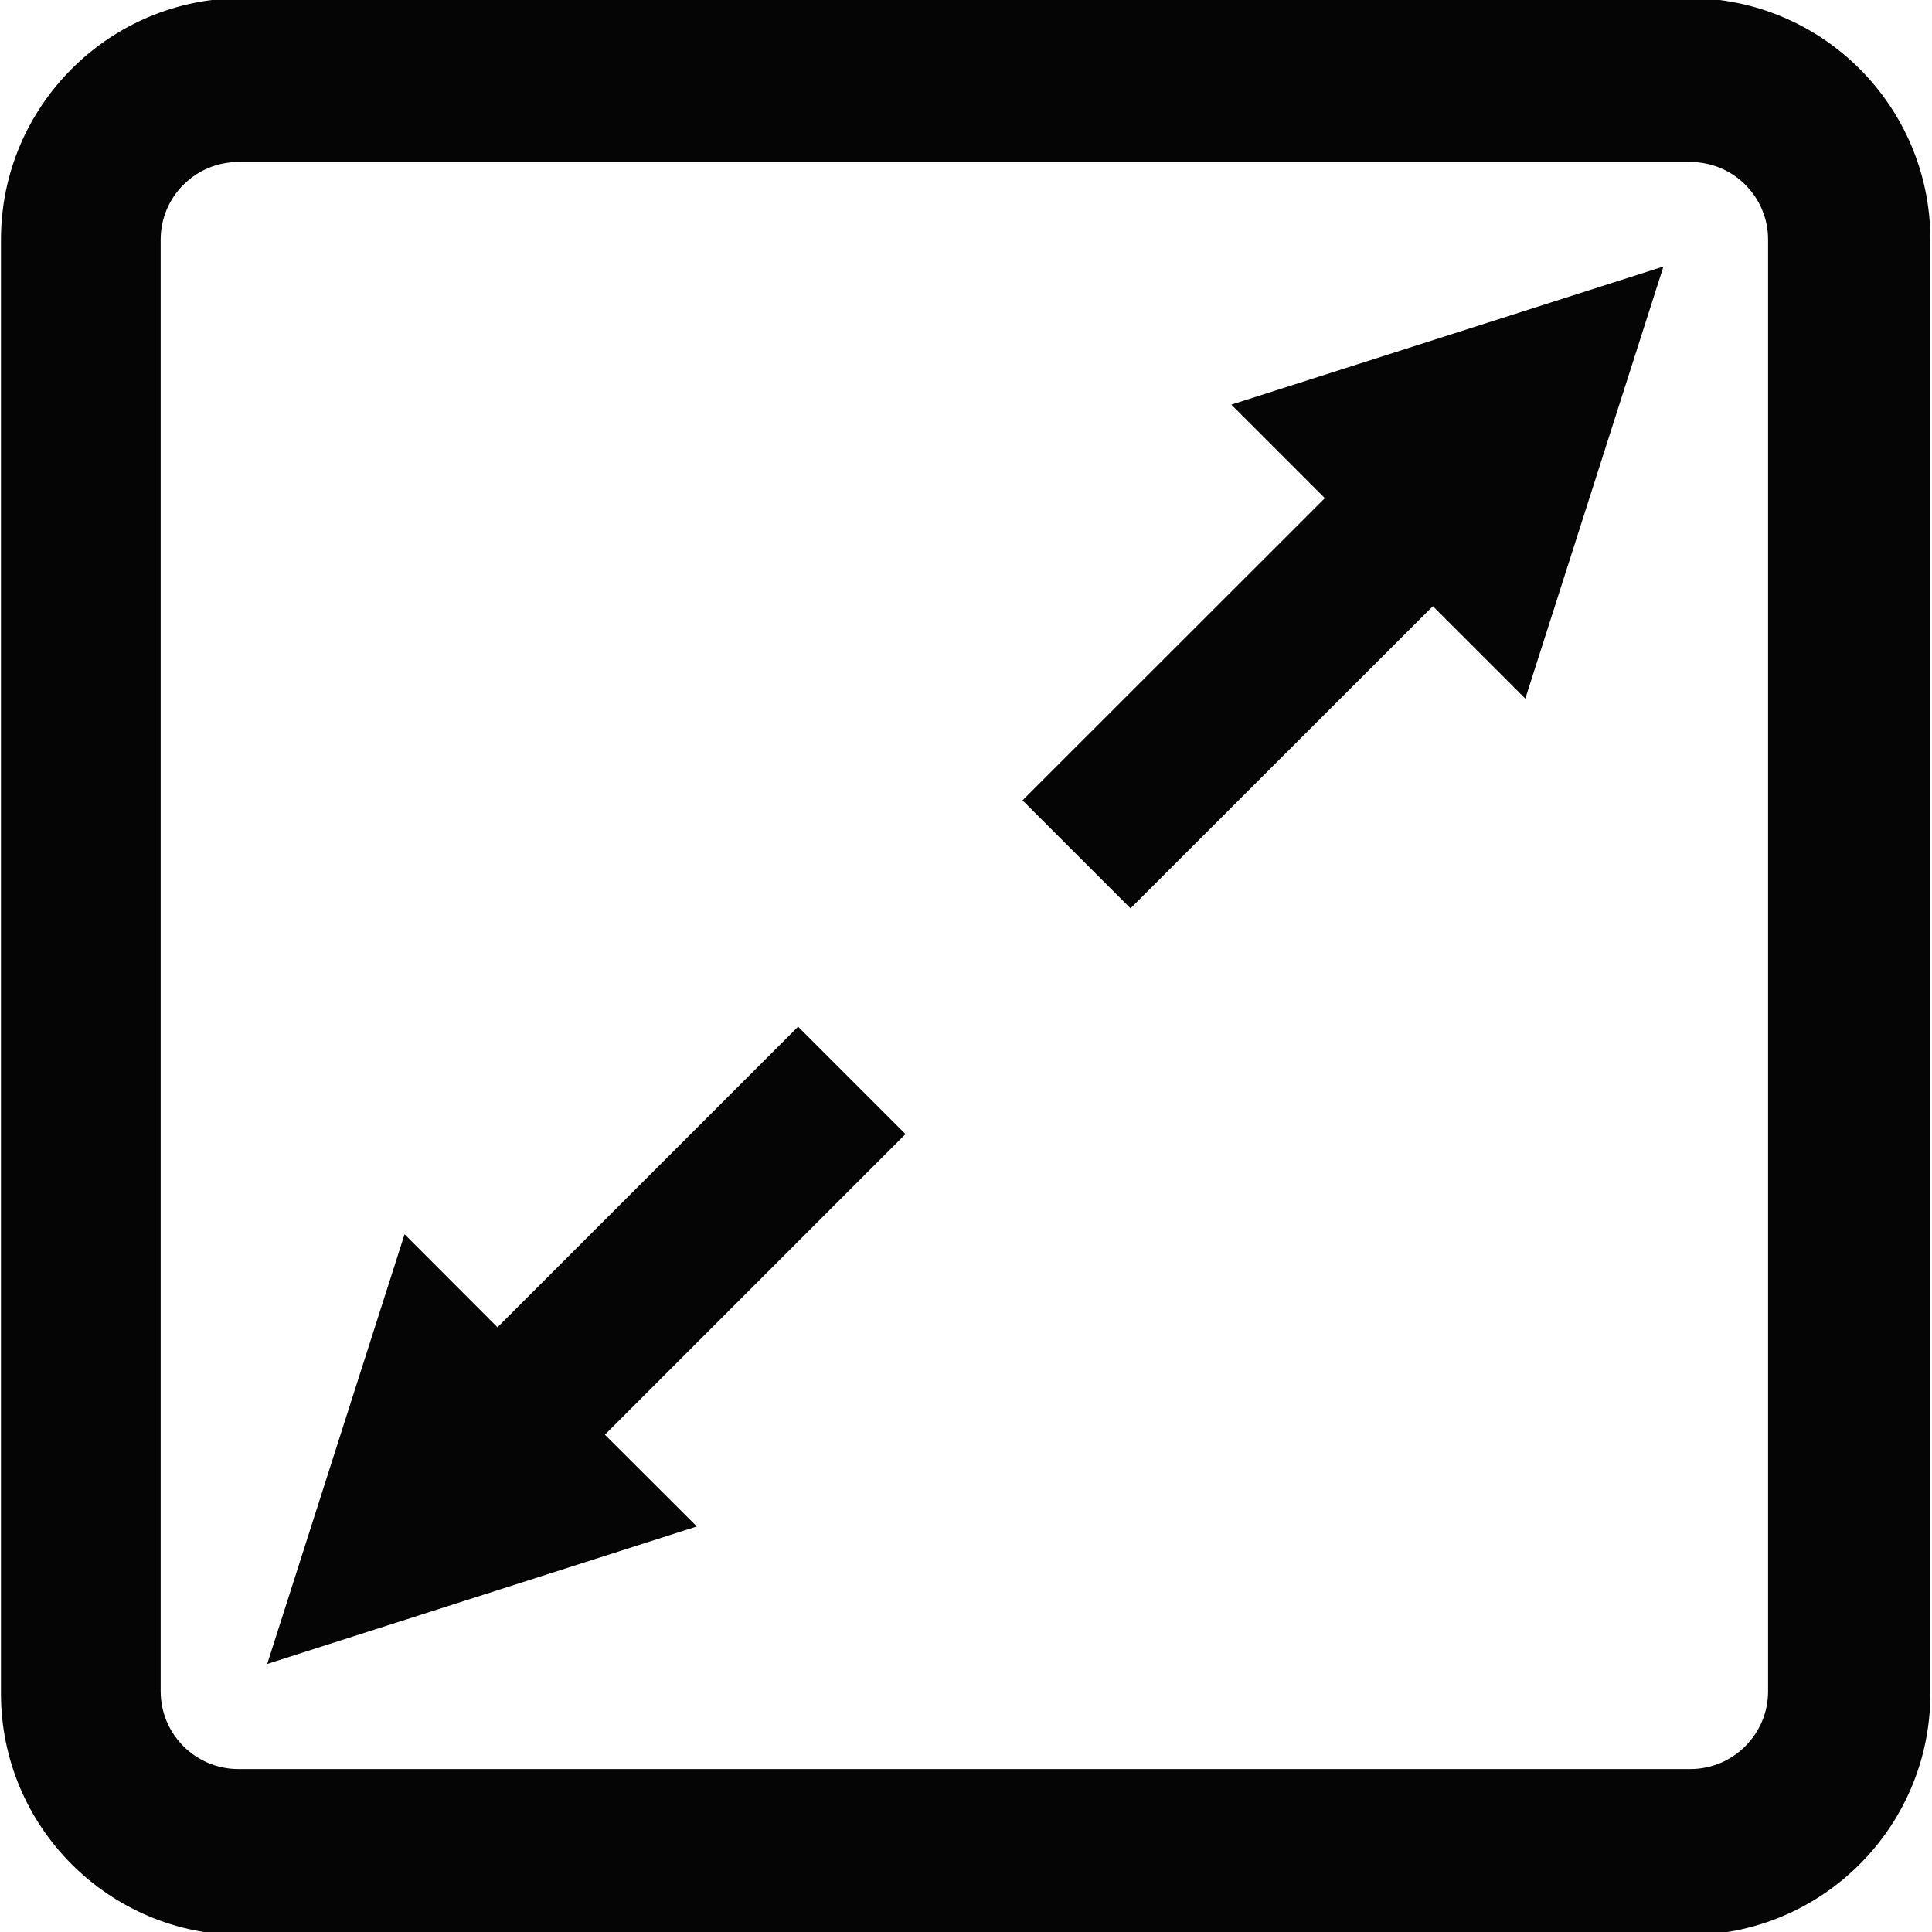 <!-- Generated by IcoMoon.io -->
<svg version="1.1" xmlns="http://www.w3.org/2000/svg" width="32" height="32" viewBox="0 0 32 32">
<title>maximize</title>
<path opacity="0.98" fill="#000" d="M27.973 32.051h-23.957c-2.208 0-4-1.792-4-4v-24.083c0-2.208 1.792-4 4-4h23.957c2.208 0 4 1.792 4 4v24.083c0 2.208-1.792 4-4 4zM27.997 2.683h-24.048c-0.712 0-1.288 0.576-1.288 1.285v24.045c0 0.709 0.576 1.288 1.288 1.288h24.048c0.712 0 1.288-0.579 1.288-1.288v-24.045c0-0.709-0.576-1.285-1.288-1.285zM11.541 25.283l-7.115 2.277 2.275-7.117 1.539 1.541 4.979-4.979 1.779 1.779-4.979 4.979 1.523 1.52zM25.264 11.571l2.288-7.157-7.157 2.288 1.549 1.549-5.008 5.005 1.789 1.789 5.008-5.005 1.531 1.531z"></path>
</svg>
